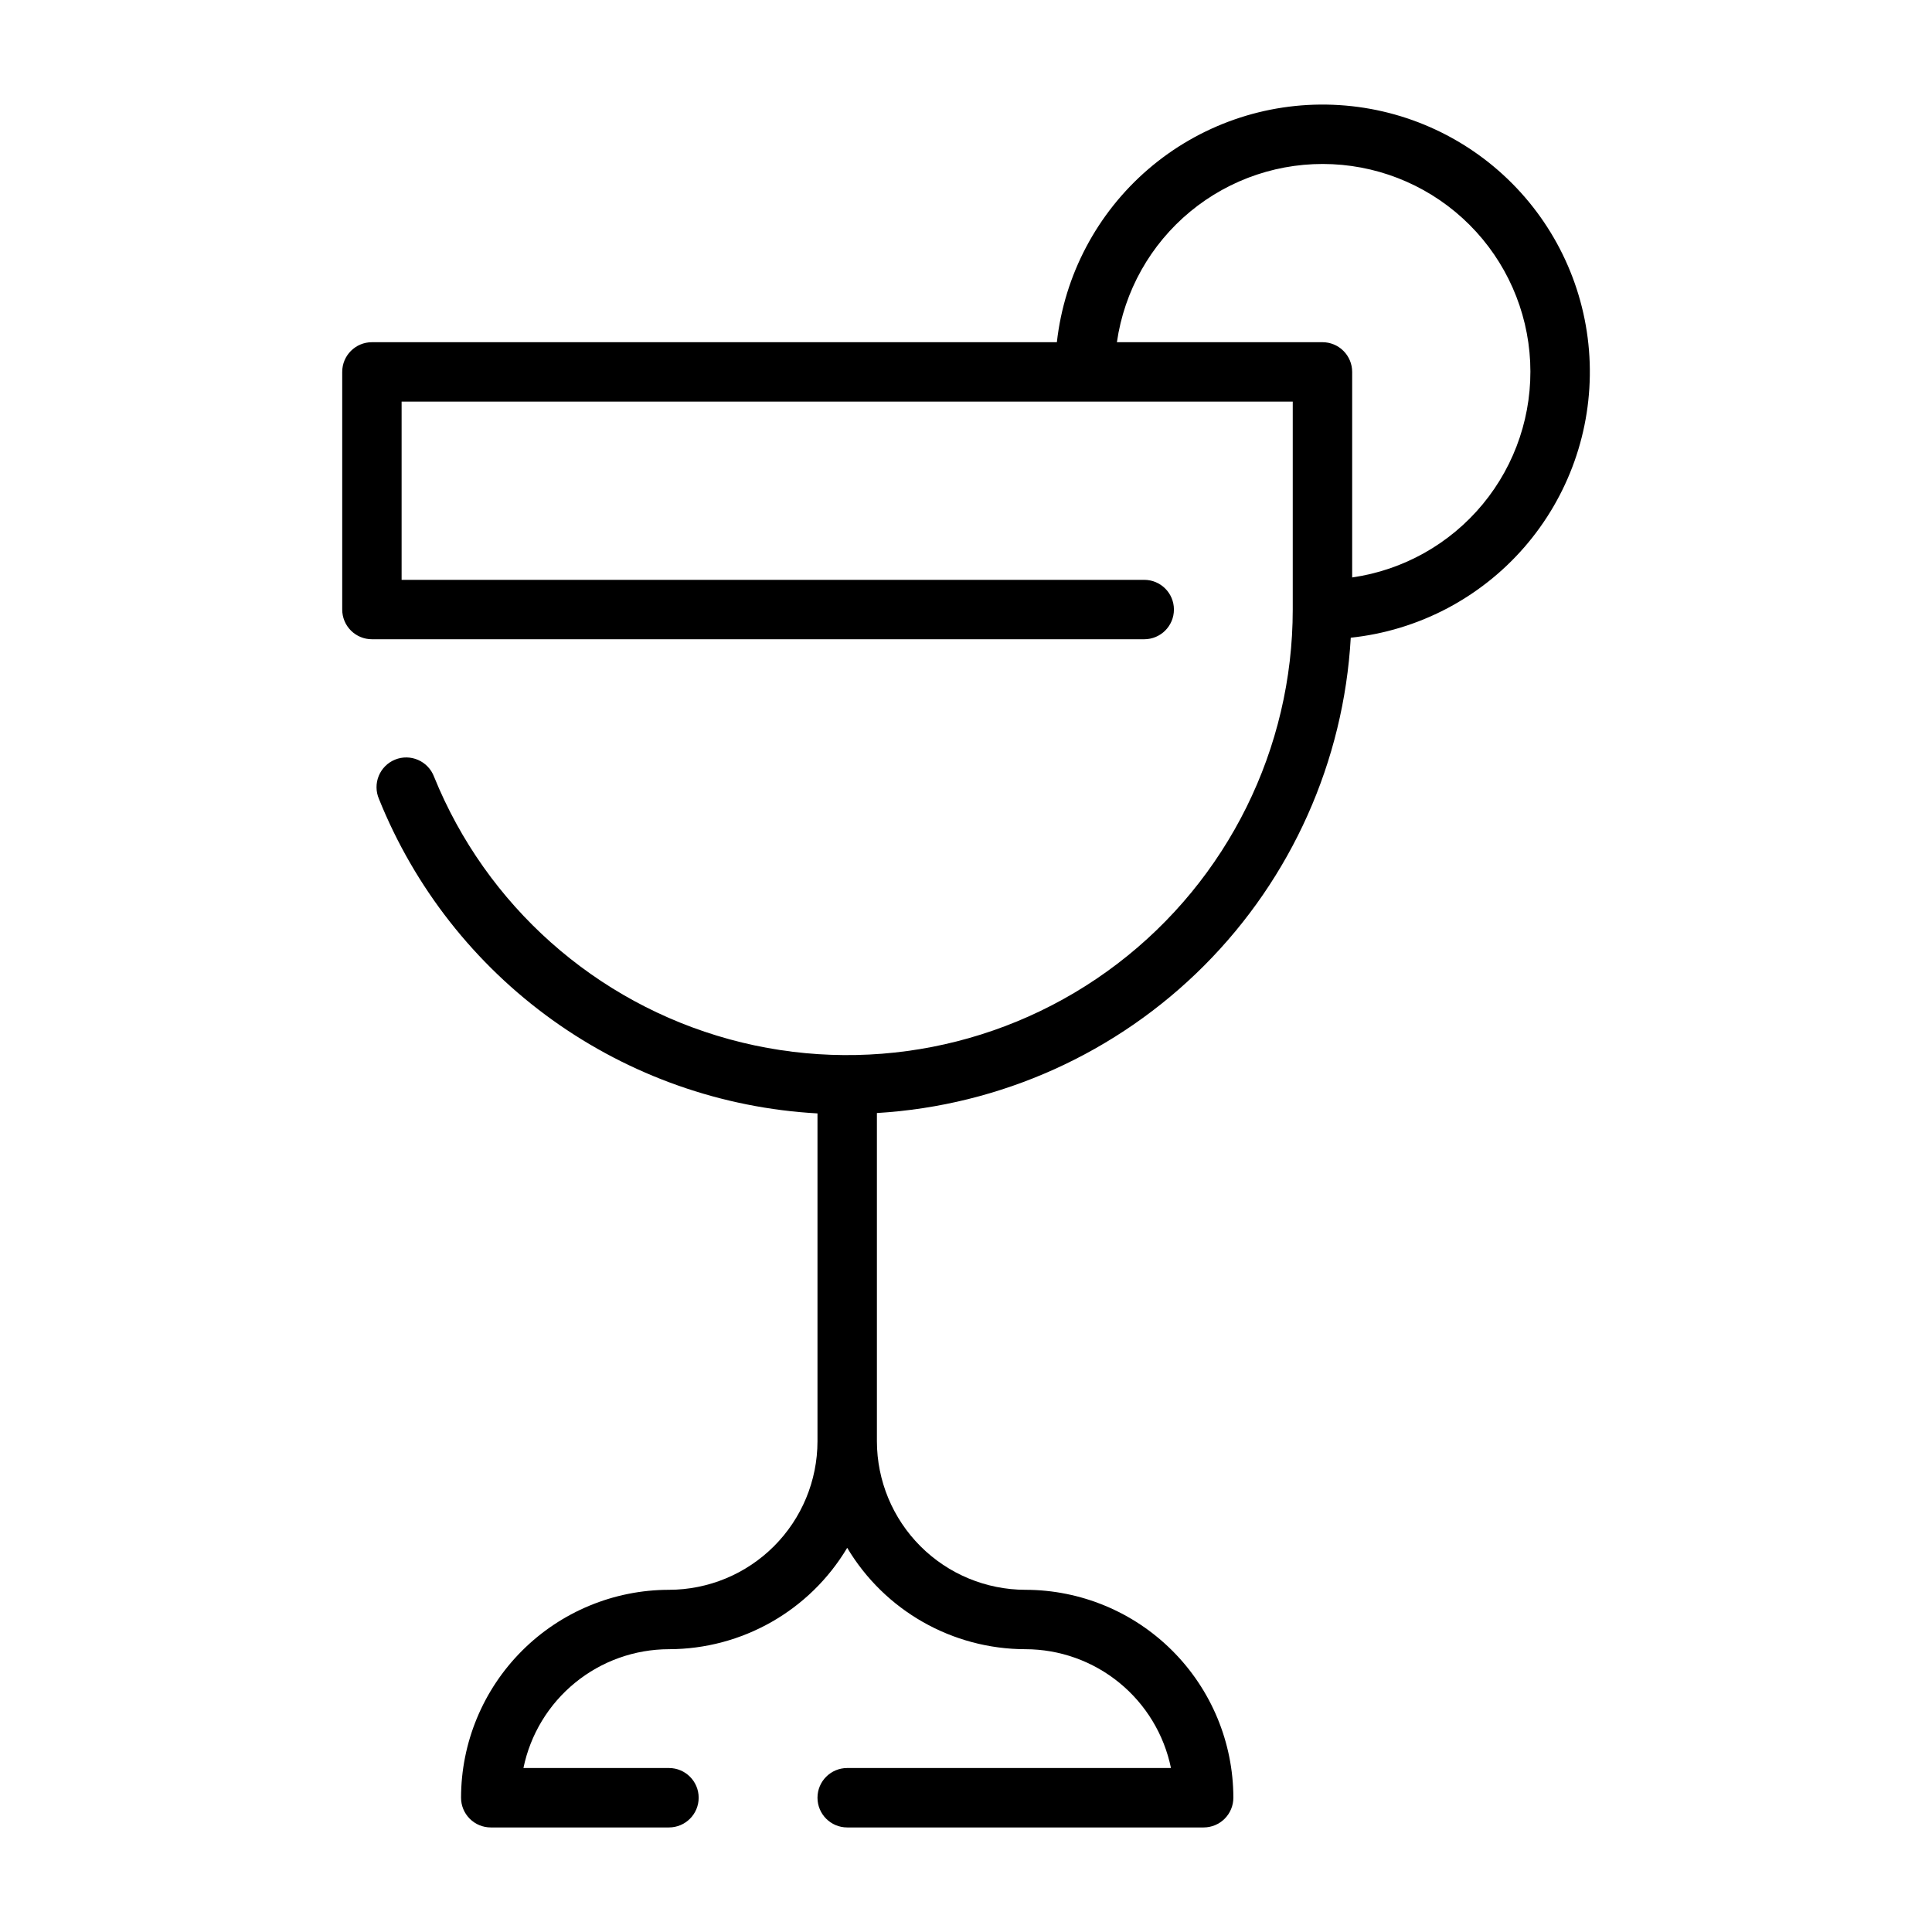 <?xml version="1.0" encoding="UTF-8"?>
<!-- Uploaded to: SVG Repo, www.svgrepo.com, Generator: SVG Repo Mixer Tools -->
<svg fill="#000000" width="800px" height="800px" version="1.1" viewBox="144 144 512 512" xmlns="http://www.w3.org/2000/svg">
 <path d="m501.96 313c17.801-1.887 34.23-10.449 45.98-23.957 11.746-13.508 17.945-30.961 17.348-48.855-0.594-17.891-7.945-34.895-20.57-47.59-12.621-12.691-29.582-20.137-47.473-20.832-17.891-0.699-35.379 5.402-48.953 17.074-13.57 11.676-22.223 28.055-24.211 45.848h-181.52c-4.348 0-7.871 3.523-7.871 7.871v62.977c0 2.086 0.828 4.09 2.305 5.566 1.477 1.477 3.477 2.305 5.566 2.305h204.67c4.348 0 7.871-3.523 7.871-7.871s-3.523-7.871-7.871-7.871h-196.8v-47.234h236.16v55.105c-0.008 36.824-17.195 71.539-46.473 93.875-29.281 22.336-67.305 29.734-102.82 20.008-35.52-9.73-64.465-35.469-78.281-69.605-0.75-1.98-2.269-3.574-4.211-4.422-1.941-0.852-4.141-0.883-6.106-0.086-1.965 0.793-3.523 2.348-4.328 4.309-0.805 1.957-0.785 4.16 0.051 6.106 9.445 23.504 25.395 43.828 45.977 58.59 20.586 14.762 44.953 23.352 70.242 24.754v86.887c-0.012 10.438-4.16 20.441-11.539 27.82-7.379 7.379-17.383 11.527-27.82 11.543-14.609 0.016-28.613 5.824-38.945 16.156s-16.141 24.336-16.156 38.945c0 2.09 0.828 4.09 2.305 5.566 1.477 1.477 3.477 2.309 5.566 2.309h47.23c4.348 0 7.871-3.527 7.871-7.875 0-4.348-3.523-7.871-7.871-7.871h-38.566c1.824-8.883 6.66-16.867 13.684-22.602 7.027-5.738 15.812-8.875 24.883-8.887 19.375-0.023 37.312-10.227 47.234-26.867 9.922 16.641 27.855 26.844 47.23 26.867 9.07 0.012 17.859 3.148 24.883 8.887 7.027 5.734 11.859 13.719 13.688 22.602h-85.801c-4.348 0-7.875 3.523-7.875 7.871 0 4.348 3.527 7.875 7.875 7.875h94.465c2.086 0 4.09-0.832 5.566-2.309 1.473-1.477 2.305-3.477 2.305-5.566-0.016-14.609-5.828-28.613-16.16-38.945-10.328-10.332-24.336-16.141-38.945-16.156-10.434-0.016-20.438-4.164-27.816-11.543-7.379-7.379-11.531-17.383-11.543-27.82v-86.988c32.73-1.961 63.602-15.871 86.75-39.094 23.148-23.219 36.965-54.133 38.824-86.867zm-61.969-78.312c1.949-13.562 8.883-25.906 19.445-34.629 10.566-8.723 24-13.195 37.684-12.543 13.684 0.652 26.633 6.379 36.32 16.066s15.418 22.637 16.07 36.32c0.648 13.684-3.82 27.121-12.543 37.684s-21.07 17.496-34.629 19.445v-54.473c0-2.09-0.832-4.09-2.309-5.566-1.473-1.477-3.477-2.305-5.566-2.305z"/>
</svg>